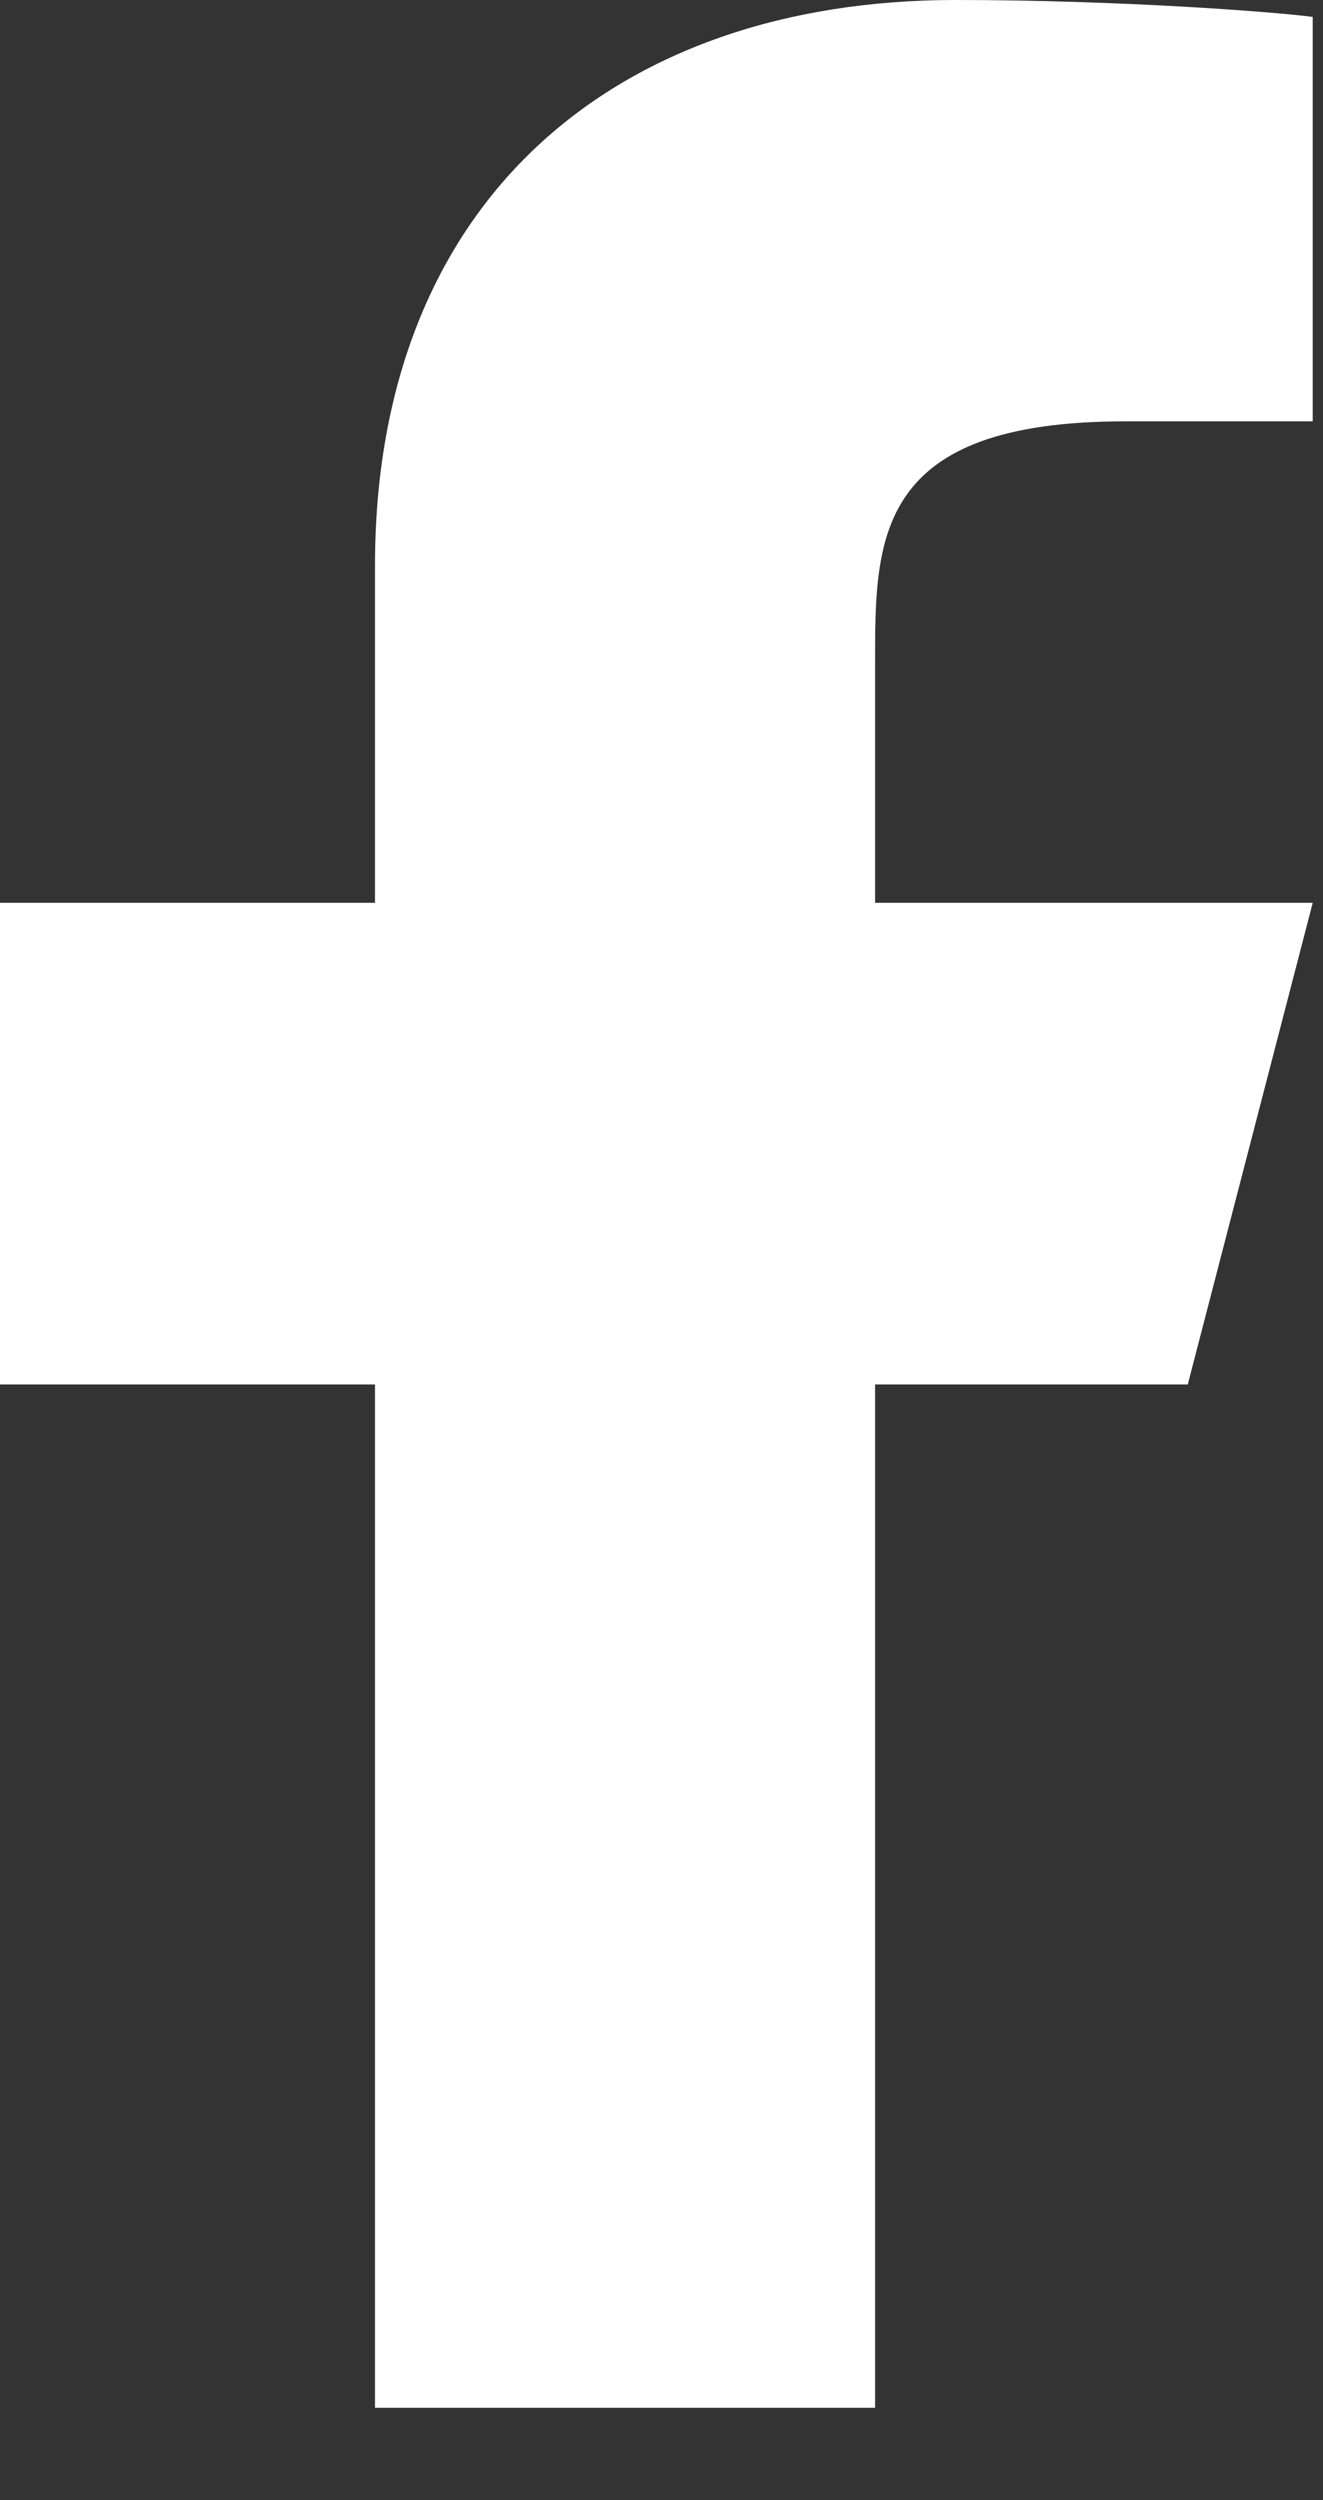 <svg width="9" height="17" viewBox="0 0 9 17" fill="none" xmlns="http://www.w3.org/2000/svg">
<rect x="0" y="0" width="9" height="17" fill="#333333" stroke="none"/>
<path d="M5.953 9.414H8.08L8.93 6.139H5.953V4.502C5.953 3.66 5.953 2.865 7.654 2.865H8.93V0.115C8.653 0.079 7.606 0 6.5 0C4.192 0 2.551 1.356 2.551 3.847V6.139H0V9.414H2.551V16.372H5.953V9.414Z" fill="white"/>
</svg>
